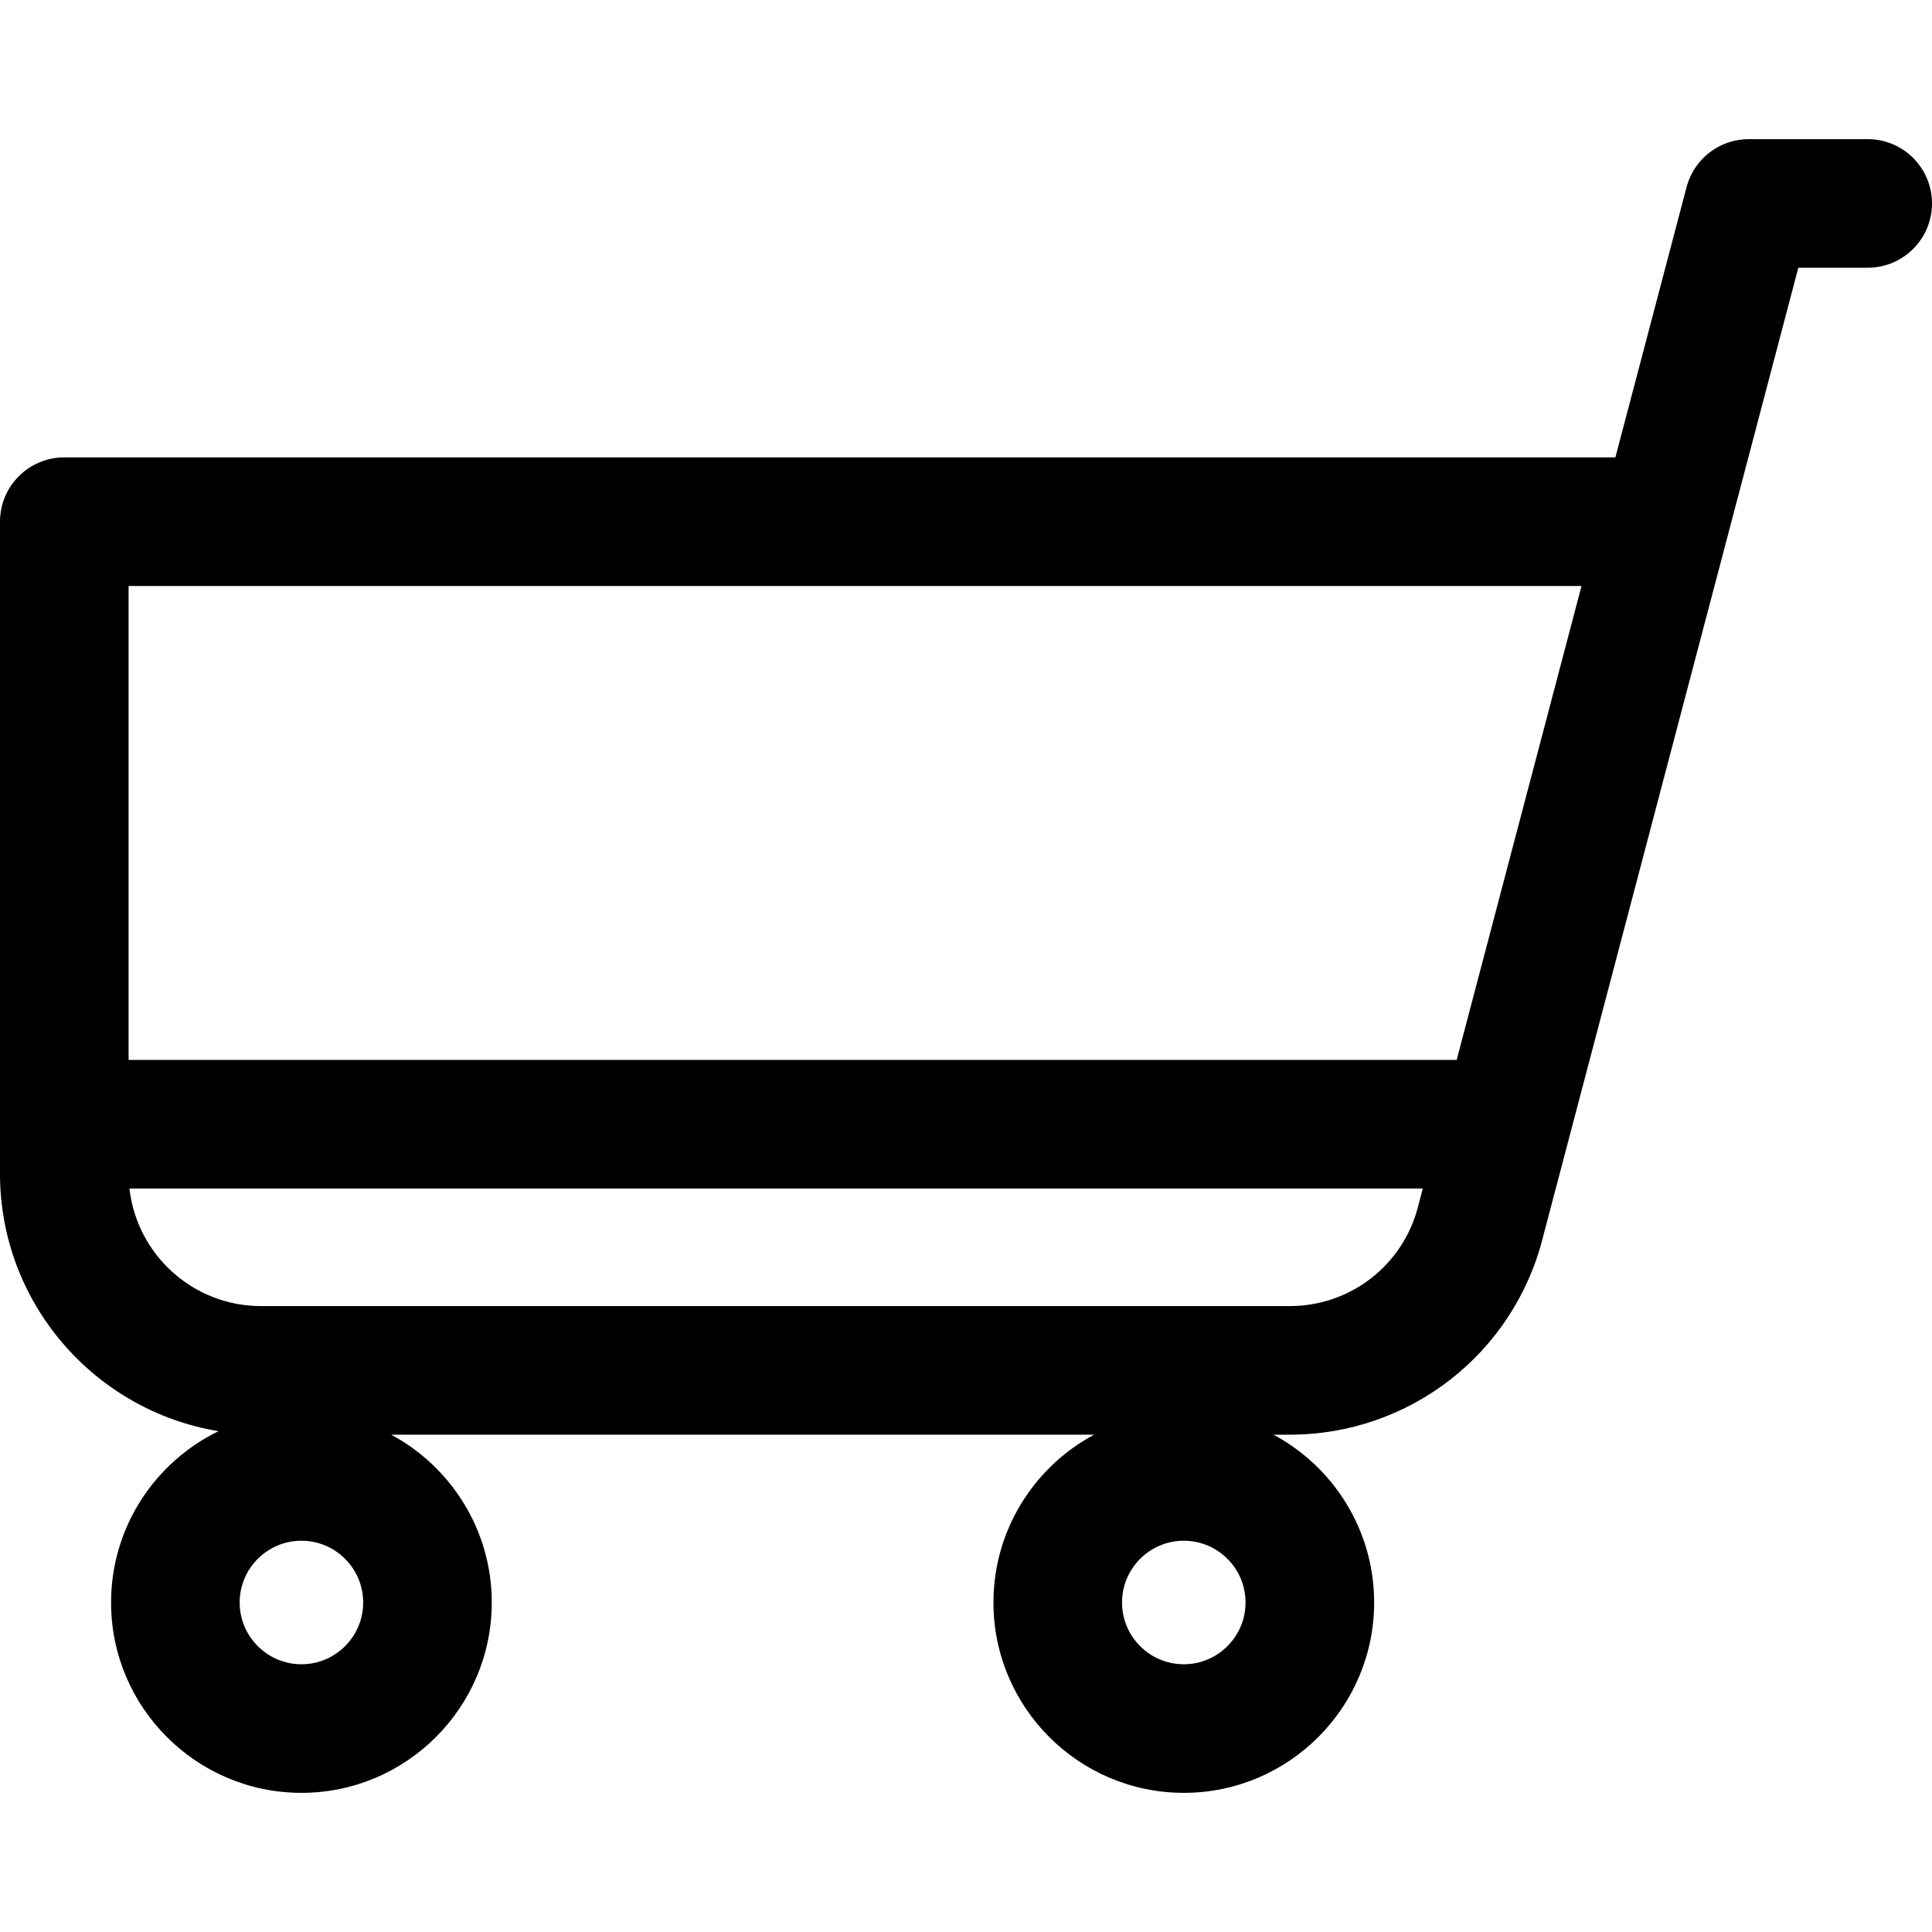 <?xml version="1.0" encoding="iso-8859-1"?>
<!-- Generator: Adobe Illustrator 18.0.0, SVG Export Plug-In . SVG Version: 6.00 Build 0)  -->
<!DOCTYPE svg PUBLIC "-//W3C//DTD SVG 1.1//EN" "http://www.w3.org/Graphics/SVG/1.1/DTD/svg11.dtd">
<svg version="1.1" id="Capa_1" xmlns="http://www.w3.org/2000/svg" xmlns:xlink="http://www.w3.org/1999/xlink" x="0px" y="0px"
	 viewBox="0 0 297 297" style="enable-background:new 0 0 297 297;" xml:space="preserve">
<path d="M276.449,41.159h10.667c5.458,0,9.884-4.425,9.884-9.884s-4.425-9.884-9.884-9.884h-18.285
	c-4.489,0-8.414,3.025-9.557,7.366l-10.947,41.557H9.884C4.425,70.315,0,74.741,0,80.199v100.235
	c0,19.9,14.568,36.453,33.598,39.575c-9.771,4.745-16.523,14.767-16.523,26.338c0,16.135,13.127,29.262,29.262,29.262
	c16.134,0,29.261-13.127,29.261-29.262c0-11.153-6.274-20.865-15.476-25.801h108.073c-9.202,4.936-15.476,14.649-15.476,25.801
	c0,16.135,13.127,29.262,29.261,29.262c16.135,0,29.262-13.127,29.262-29.262c0-11.153-6.274-20.865-15.477-25.801h2.521
	c18.417,0,34.402-12.463,38.896-30.317L276.449,41.159z M181.979,255.841c-5.235,0-9.494-4.259-9.494-9.495s4.258-9.494,9.494-9.494
	s9.495,4.258,9.495,9.494S187.214,255.841,181.979,255.841z M46.337,255.841c-5.235,0-9.495-4.259-9.495-9.495
	s4.259-9.494,9.495-9.494s9.494,4.258,9.494,9.494S51.572,255.841,46.337,255.841z M218.021,185.369
	c-2.268,9.073-10.383,15.409-19.736,15.409H40.11c-10.45,0-19.075-7.923-20.209-18.075h198.82l-0.67,2.544
	C218.041,185.288,218.03,185.328,218.021,185.369z M223.929,162.936H19.767V90.082H243.12L223.929,162.936z"/>
<g>
</g>
<g>
</g>
<g>
</g>
<g>
</g>
<g>
</g>
<g>
</g>
<g>
</g>
<g>
</g>
<g>
</g>
<g>
</g>
<g>
</g>
<g>
</g>
<g>
</g>
<g>
</g>
<g>
</g>
</svg>
